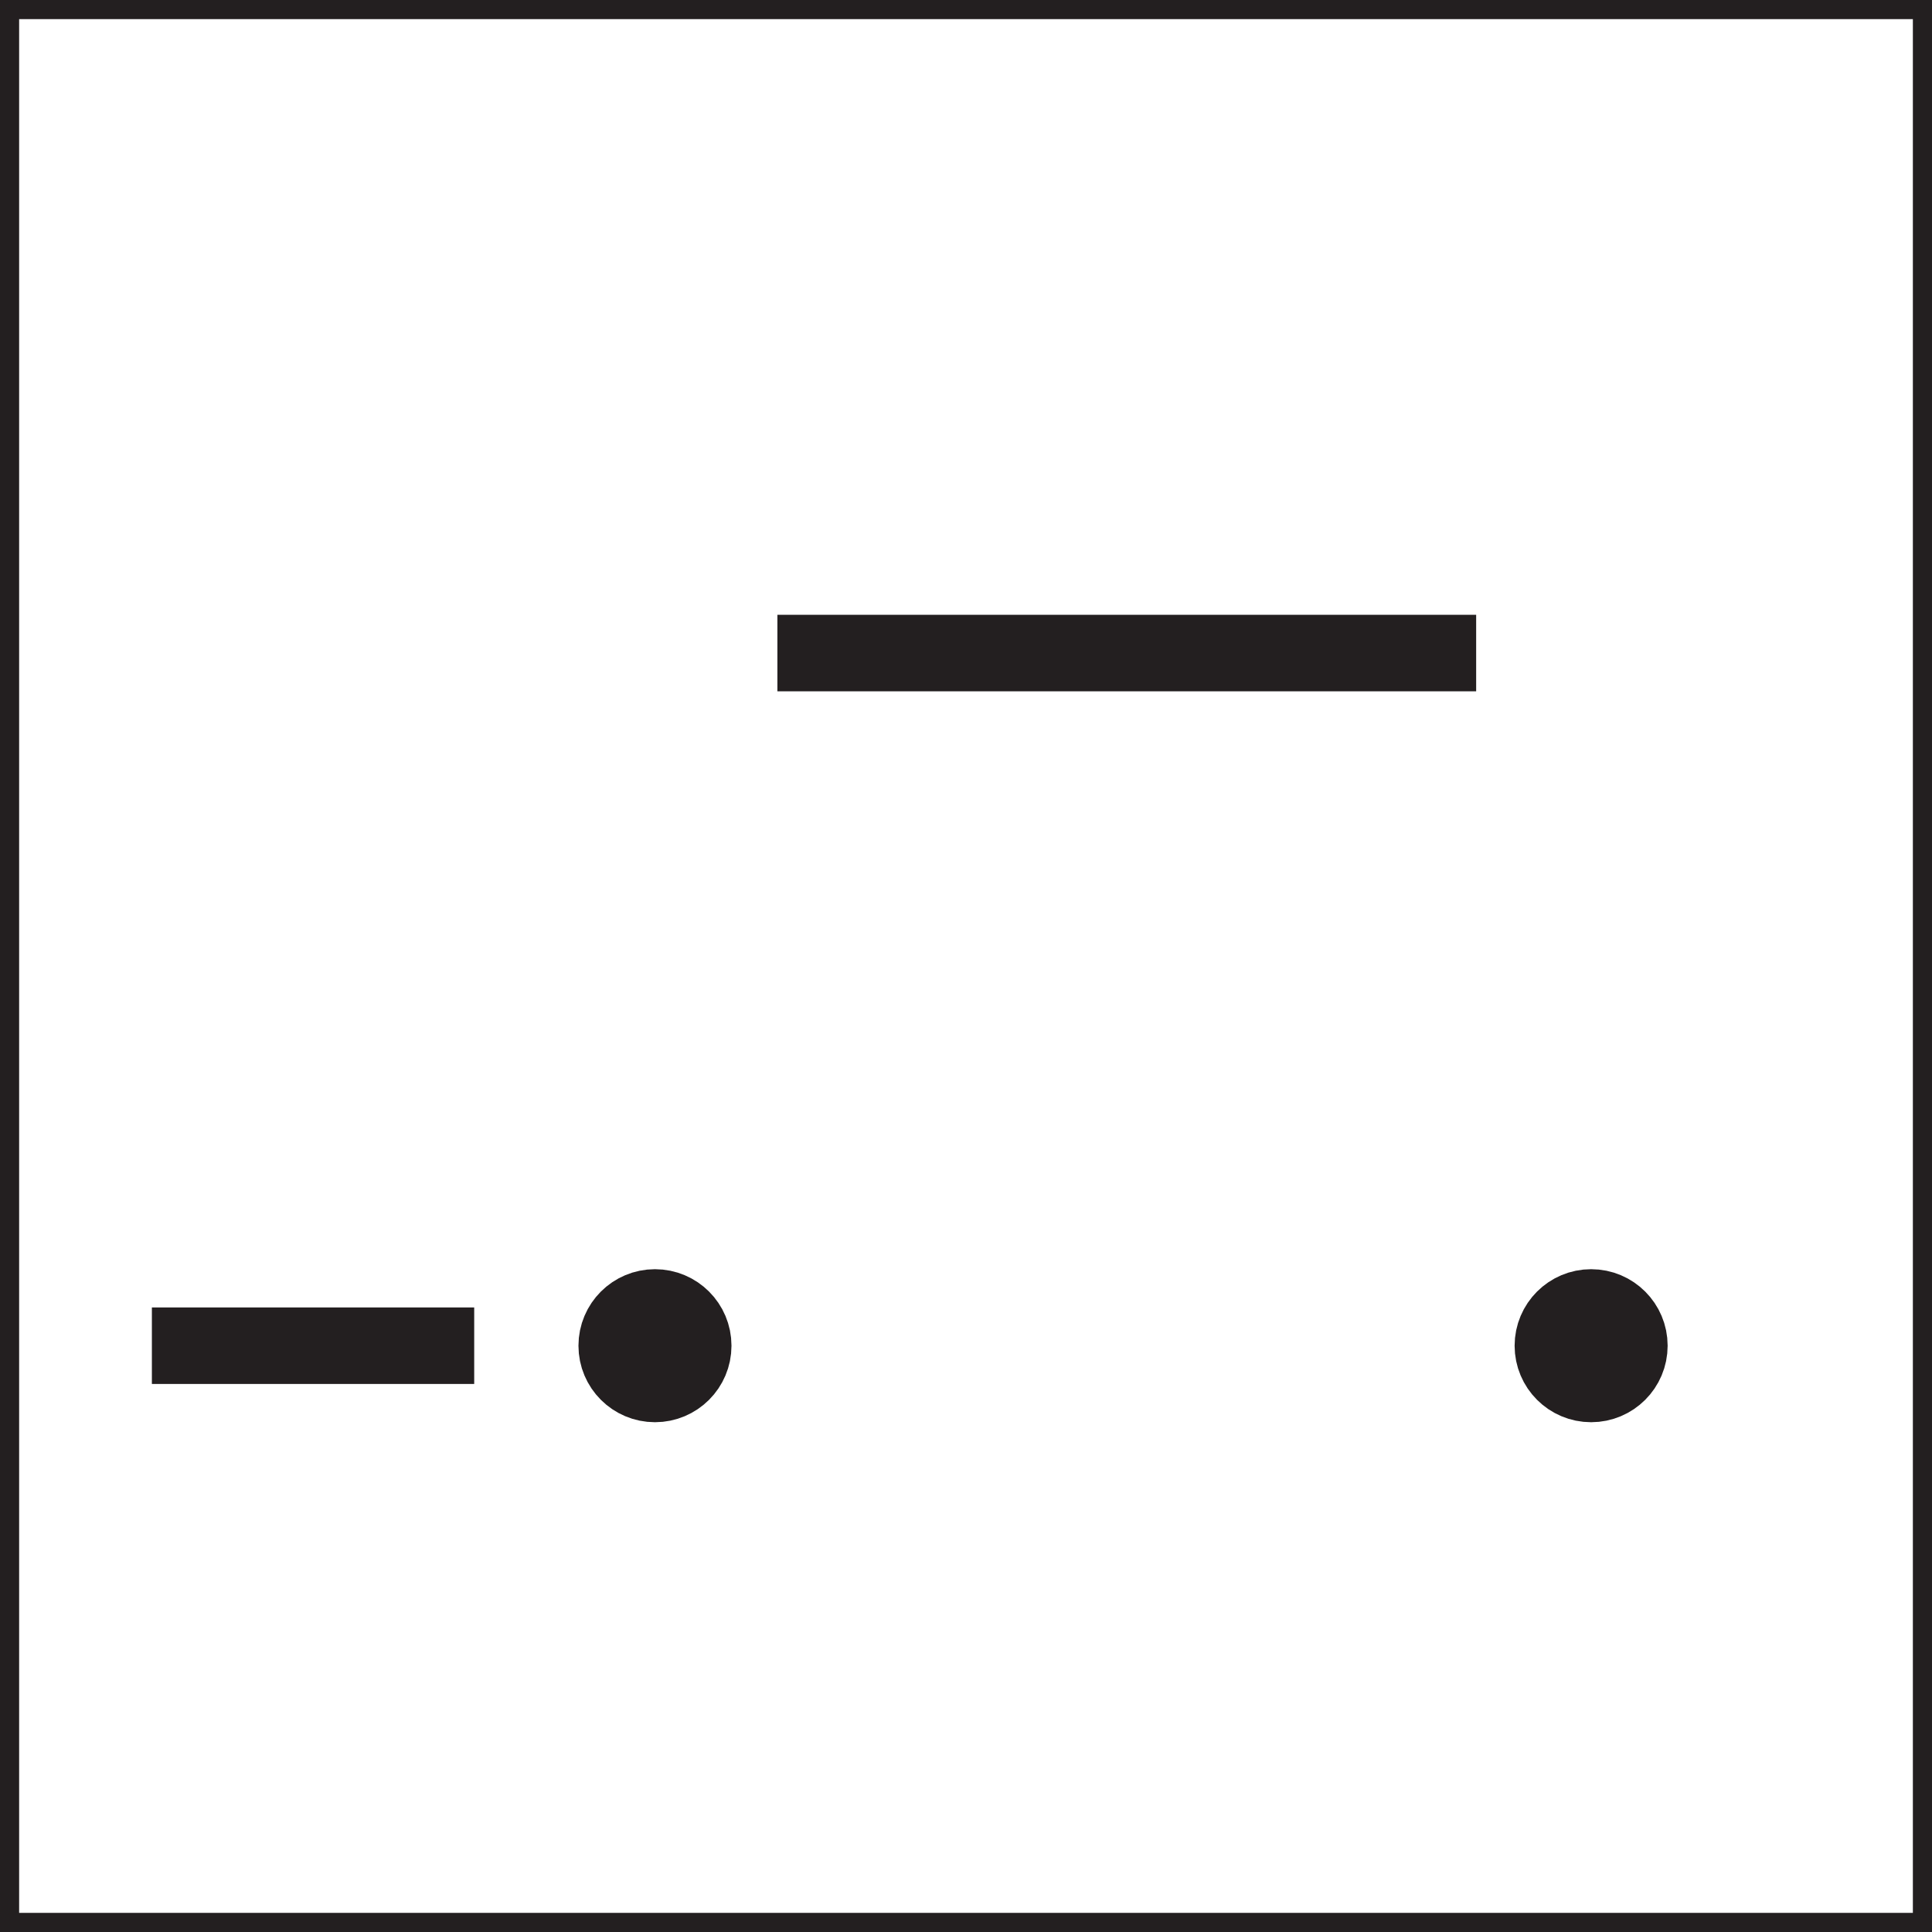 <?xml version="1.0" encoding="UTF-8"?><svg xmlns="http://www.w3.org/2000/svg" viewBox="0 0 101 101"><rect x="0" y="0" width="101" height="101" fill="#808080" stroke="none"/><defs><style>.d,.e{fill:#fff;}.d,.e,.f{stroke:#231f20;stroke-miterlimit:10;}.d,.f{stroke-width:4px;}.f{fill:#231f20;}</style></defs><g id="a"/><g id="b"><g id="c"><rect class="e" x=".5" y=".5" width="100" height="100"/><line class="d" x1="40.64" y1="34.14" x2="77.17" y2="34.14"/><circle class="f" cx="34.24" cy="70.35" r="2"/><line class="d" x1="7.94" y1="70.35" x2="24.79" y2="70.35"/><circle class="f" cx="83.18" cy="70.35" r="2"/></g></g></svg>